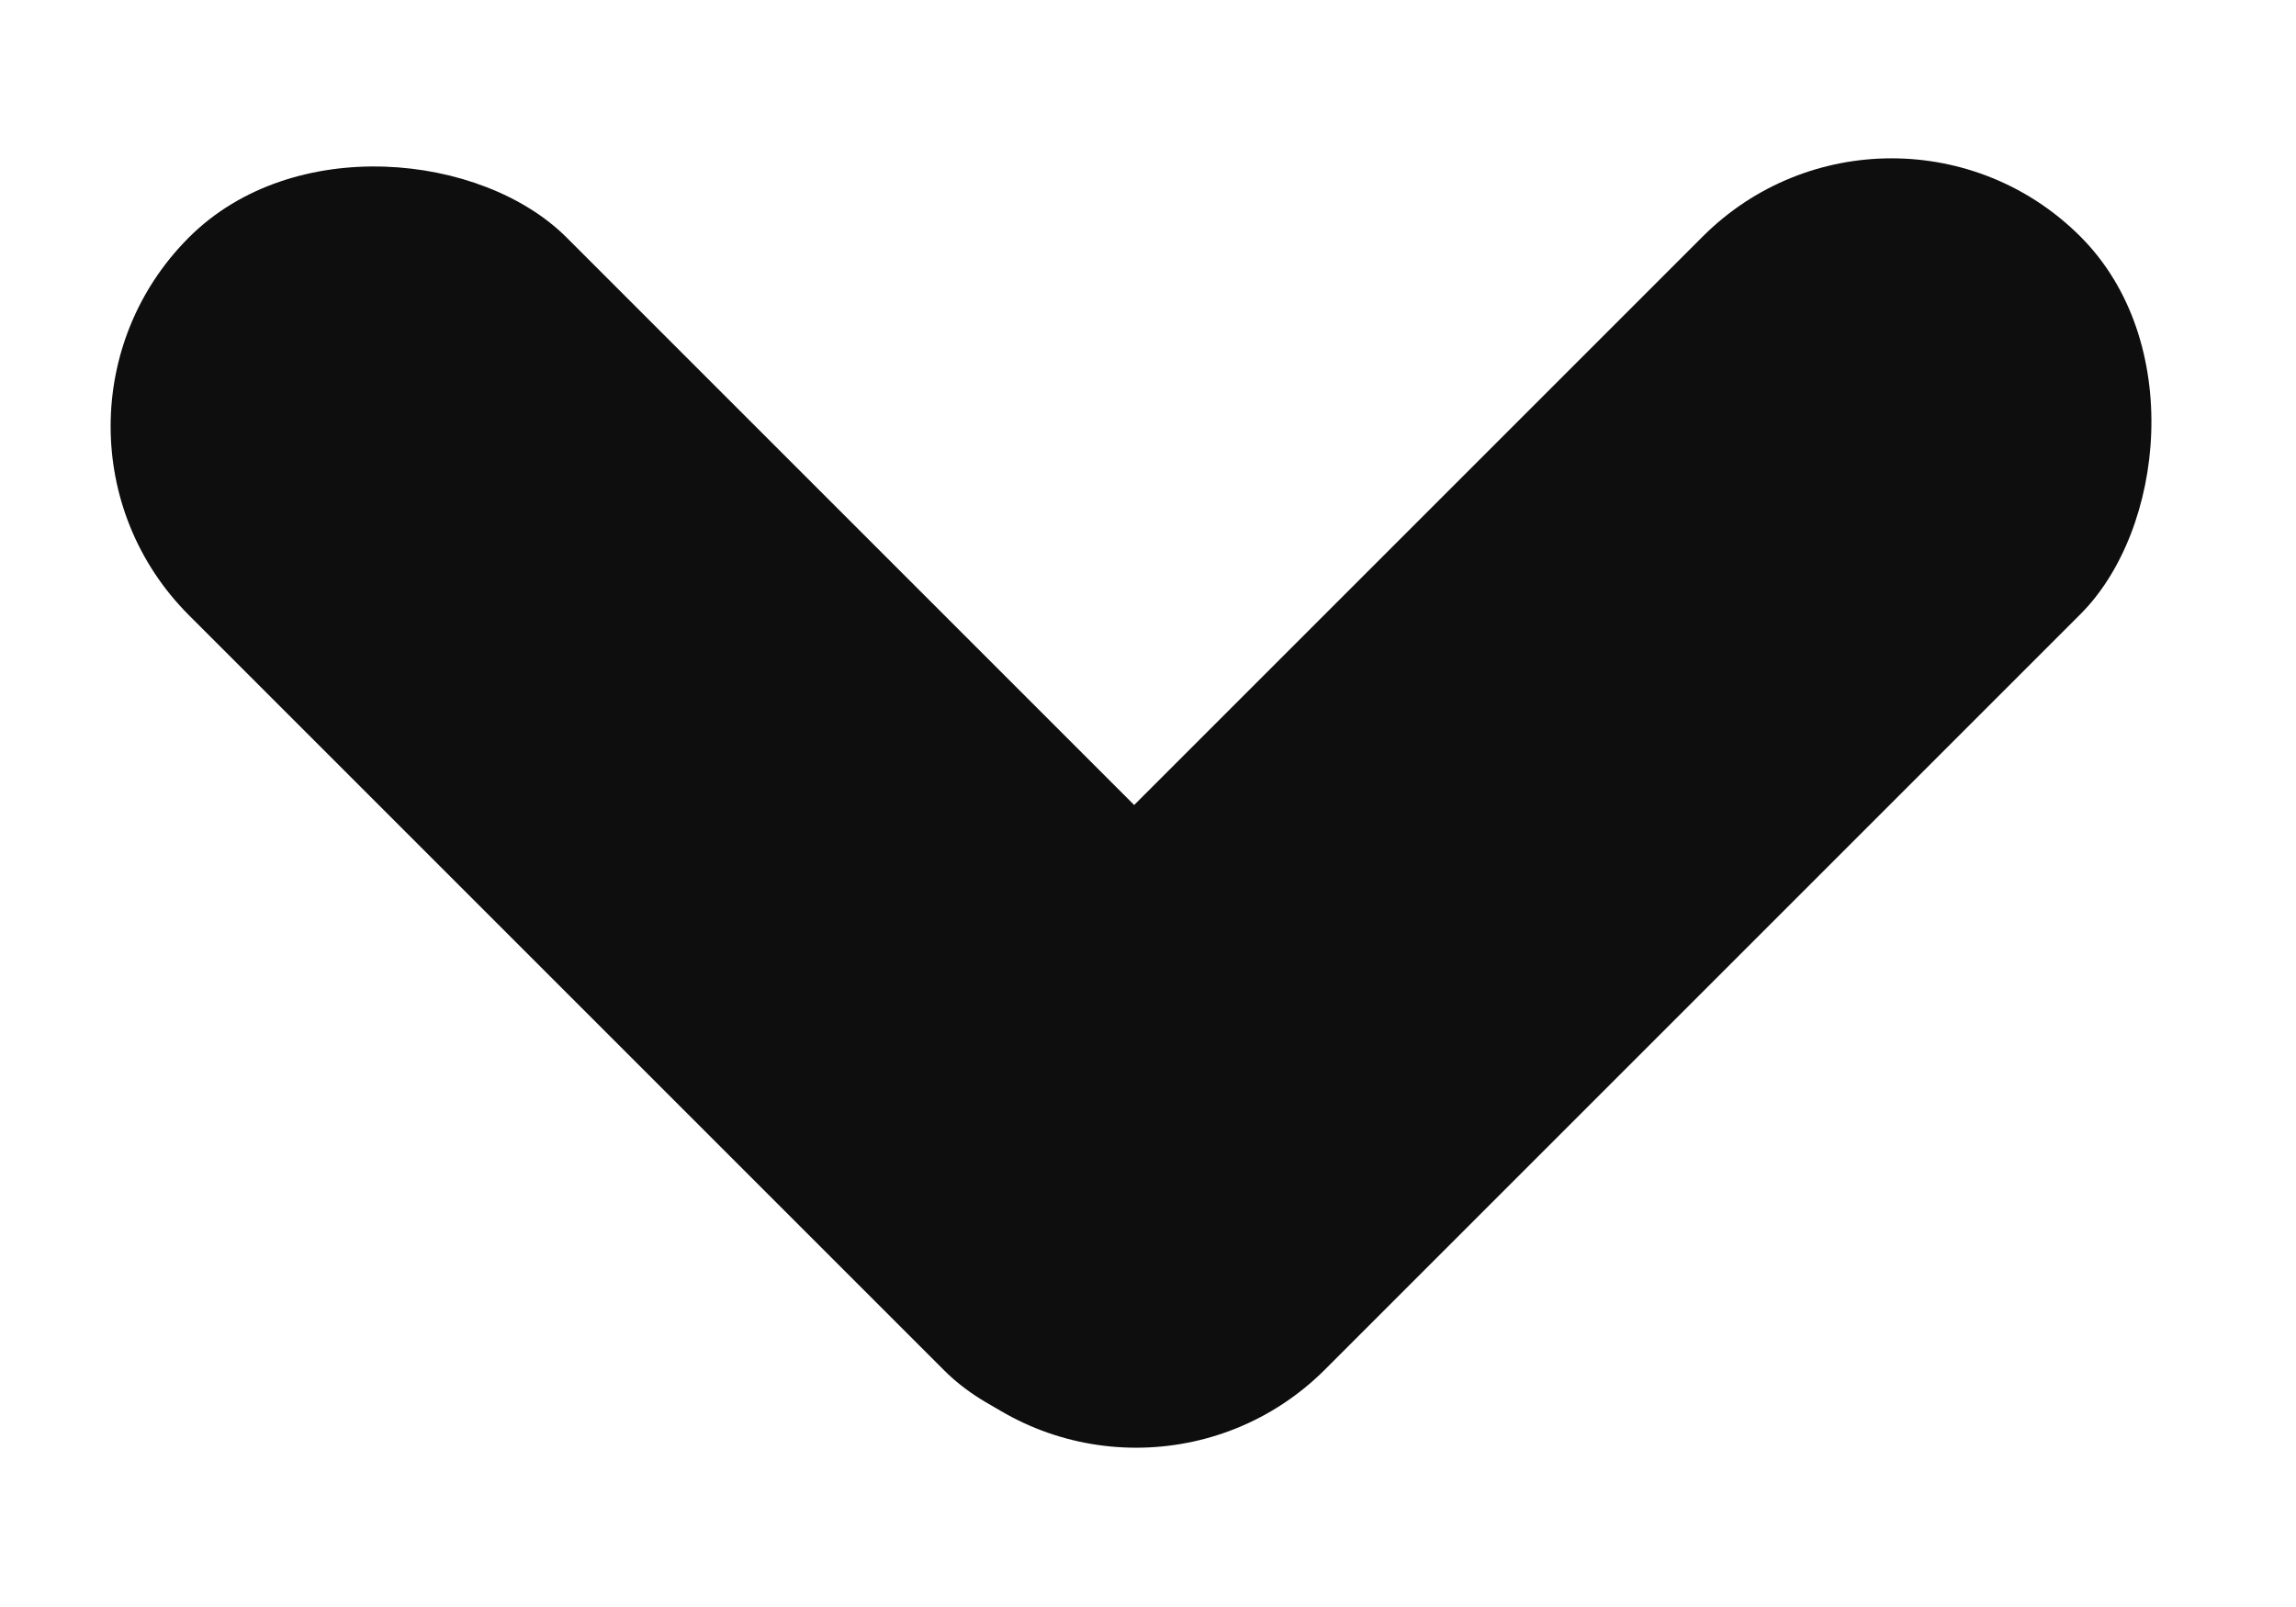 <svg width="40" height="28" viewBox="0 0 40 28" fill="none" xmlns="http://www.w3.org/2000/svg">
<rect y="7.428" width="9.306" height="27.917" rx="4.653" transform="rotate(-45 0 7.428)" fill="#0E0E0E"/>
<rect x="19.794" y="27.152" width="9.306" height="27.917" rx="4.653" transform="rotate(-135 19.794 27.152)" fill="#0E0E0E"/>
</svg>

